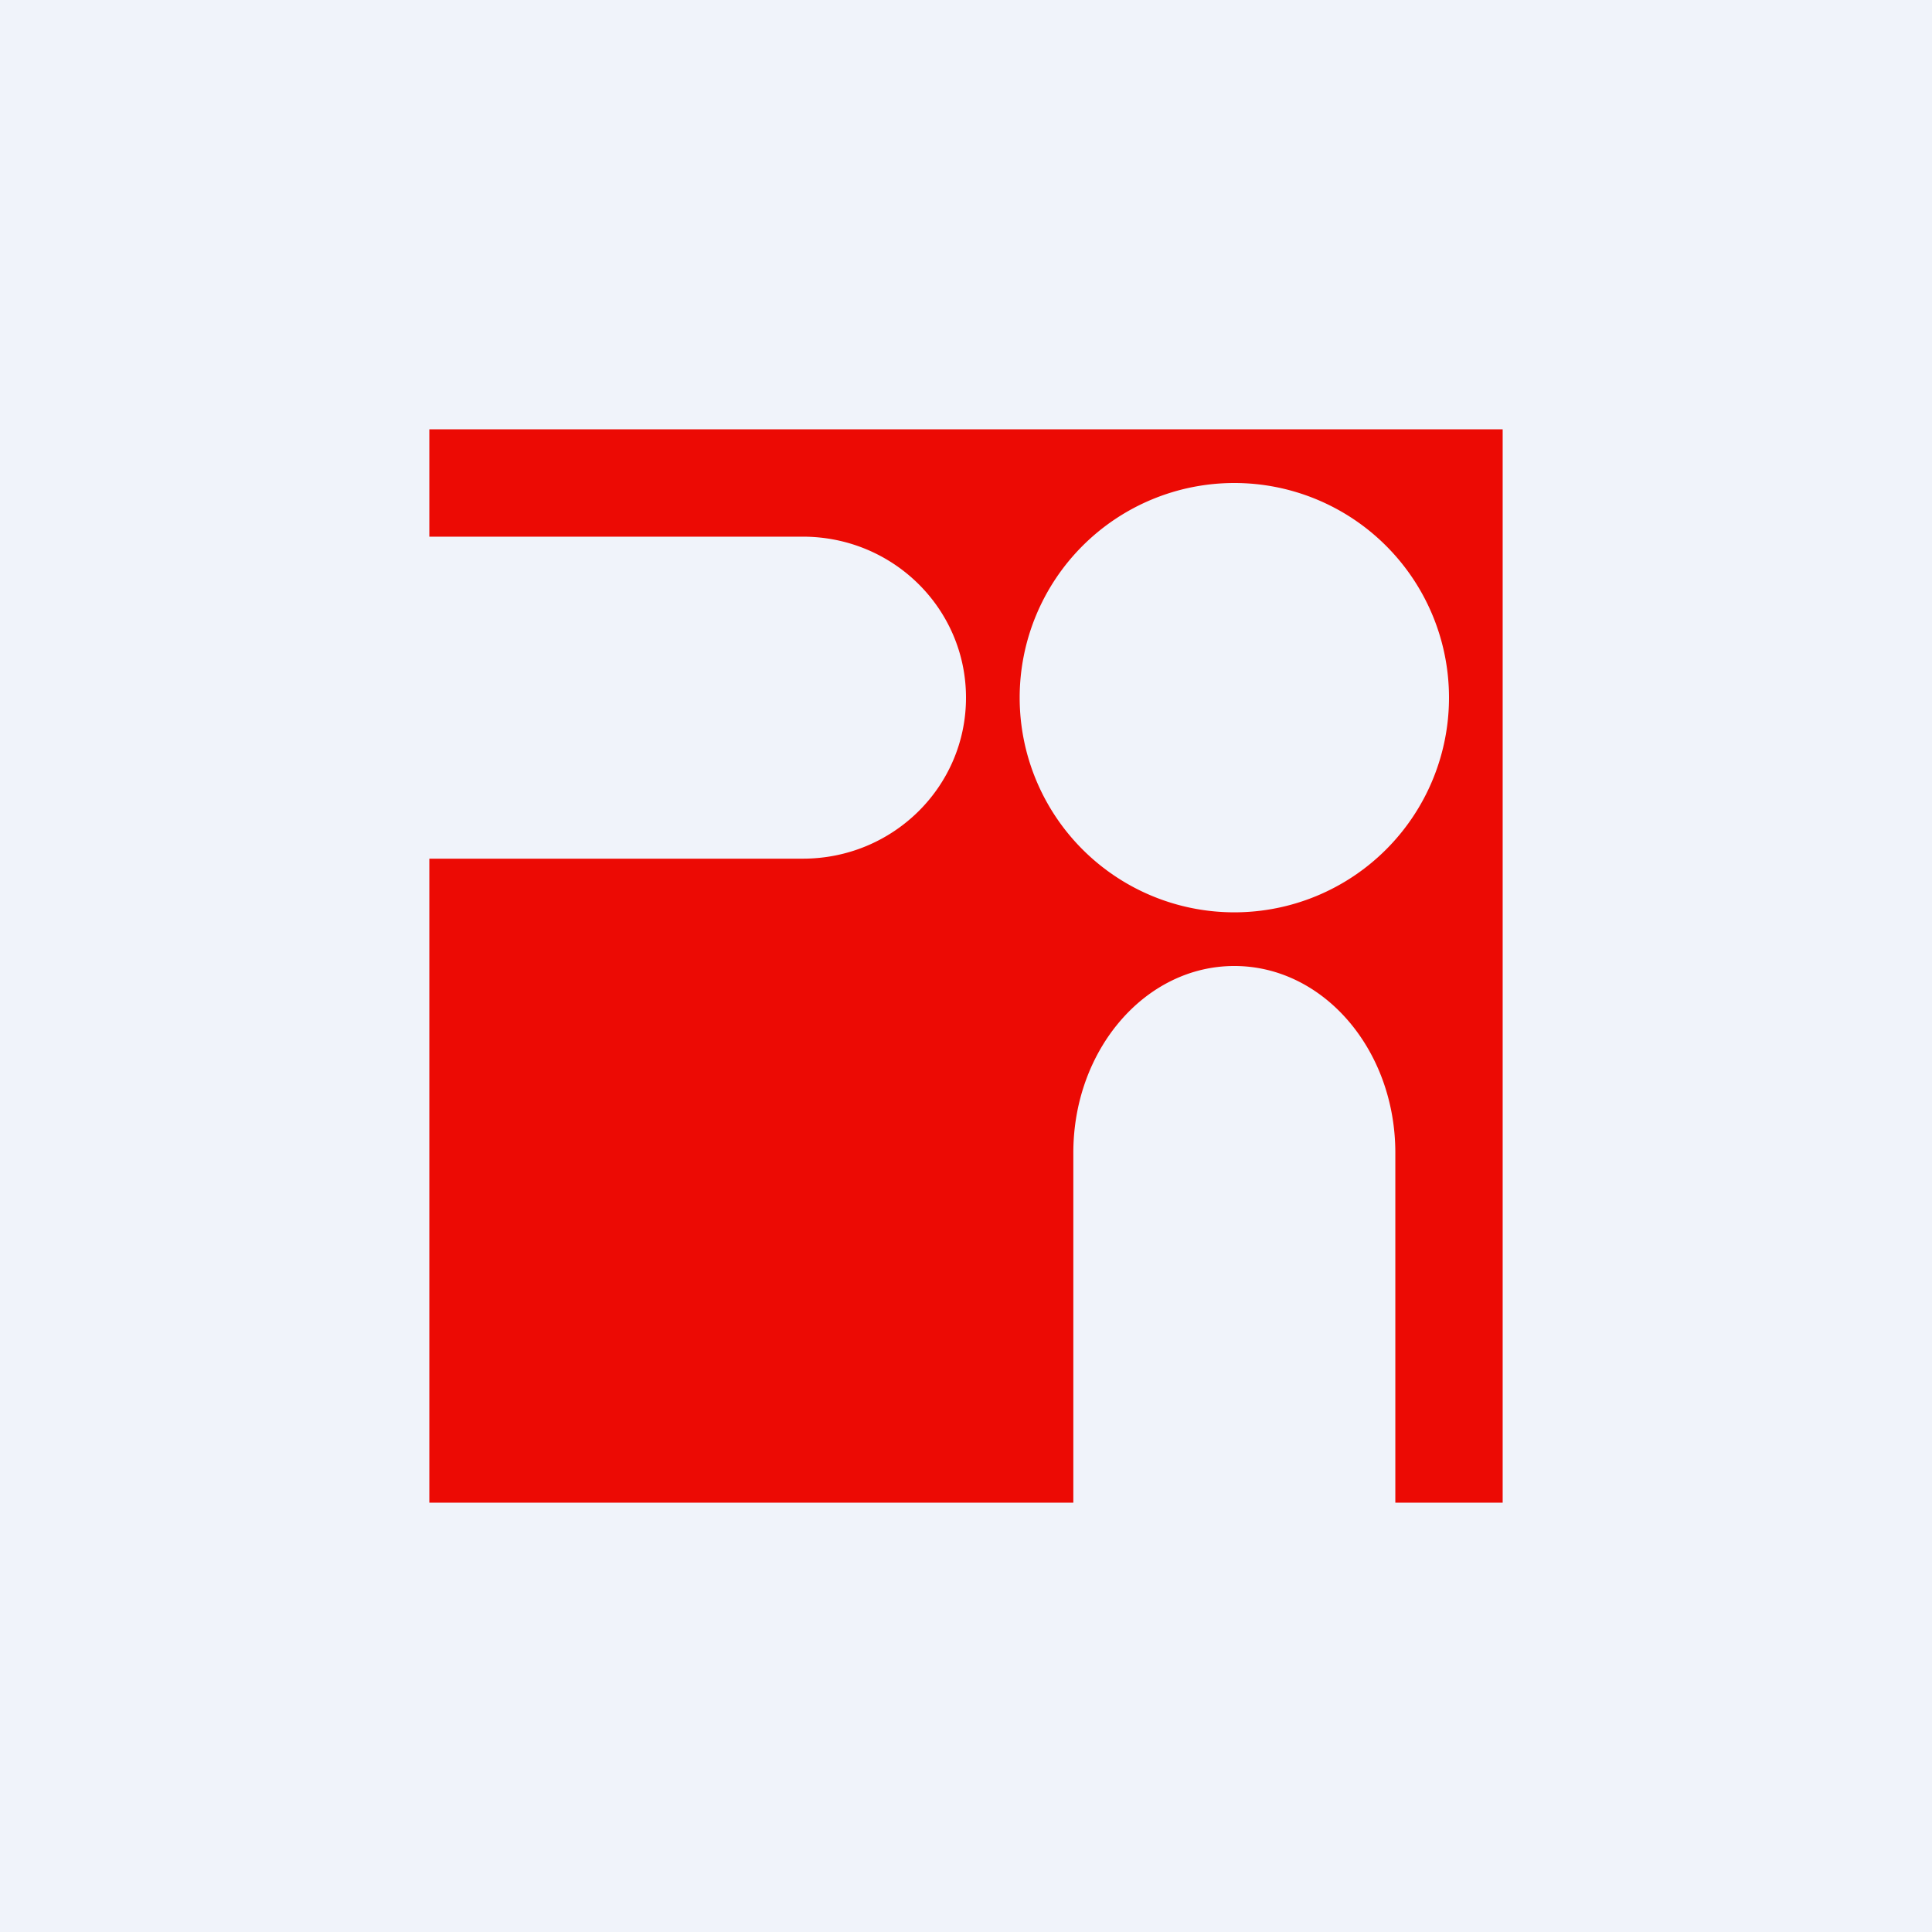 <!-- by TradingView --><svg width="18" height="18" viewBox="0 0 18 18" xmlns="http://www.w3.org/2000/svg"><path fill="#F0F3FA" d="M0 0h18v18H0z"/><path d="M14 4H4v1h3.48C8.32 5 9 5.67 9 6.5S8.32 8 7.48 8H4v6h6v-3.26c0-.96.67-1.74 1.5-1.74s1.5.78 1.5 1.74V14h1V4Zm-.5 2.5a2 2 0 1 1-4 0 2 2 0 0 1 4 0Z" fill="#EC0A04"/></svg>